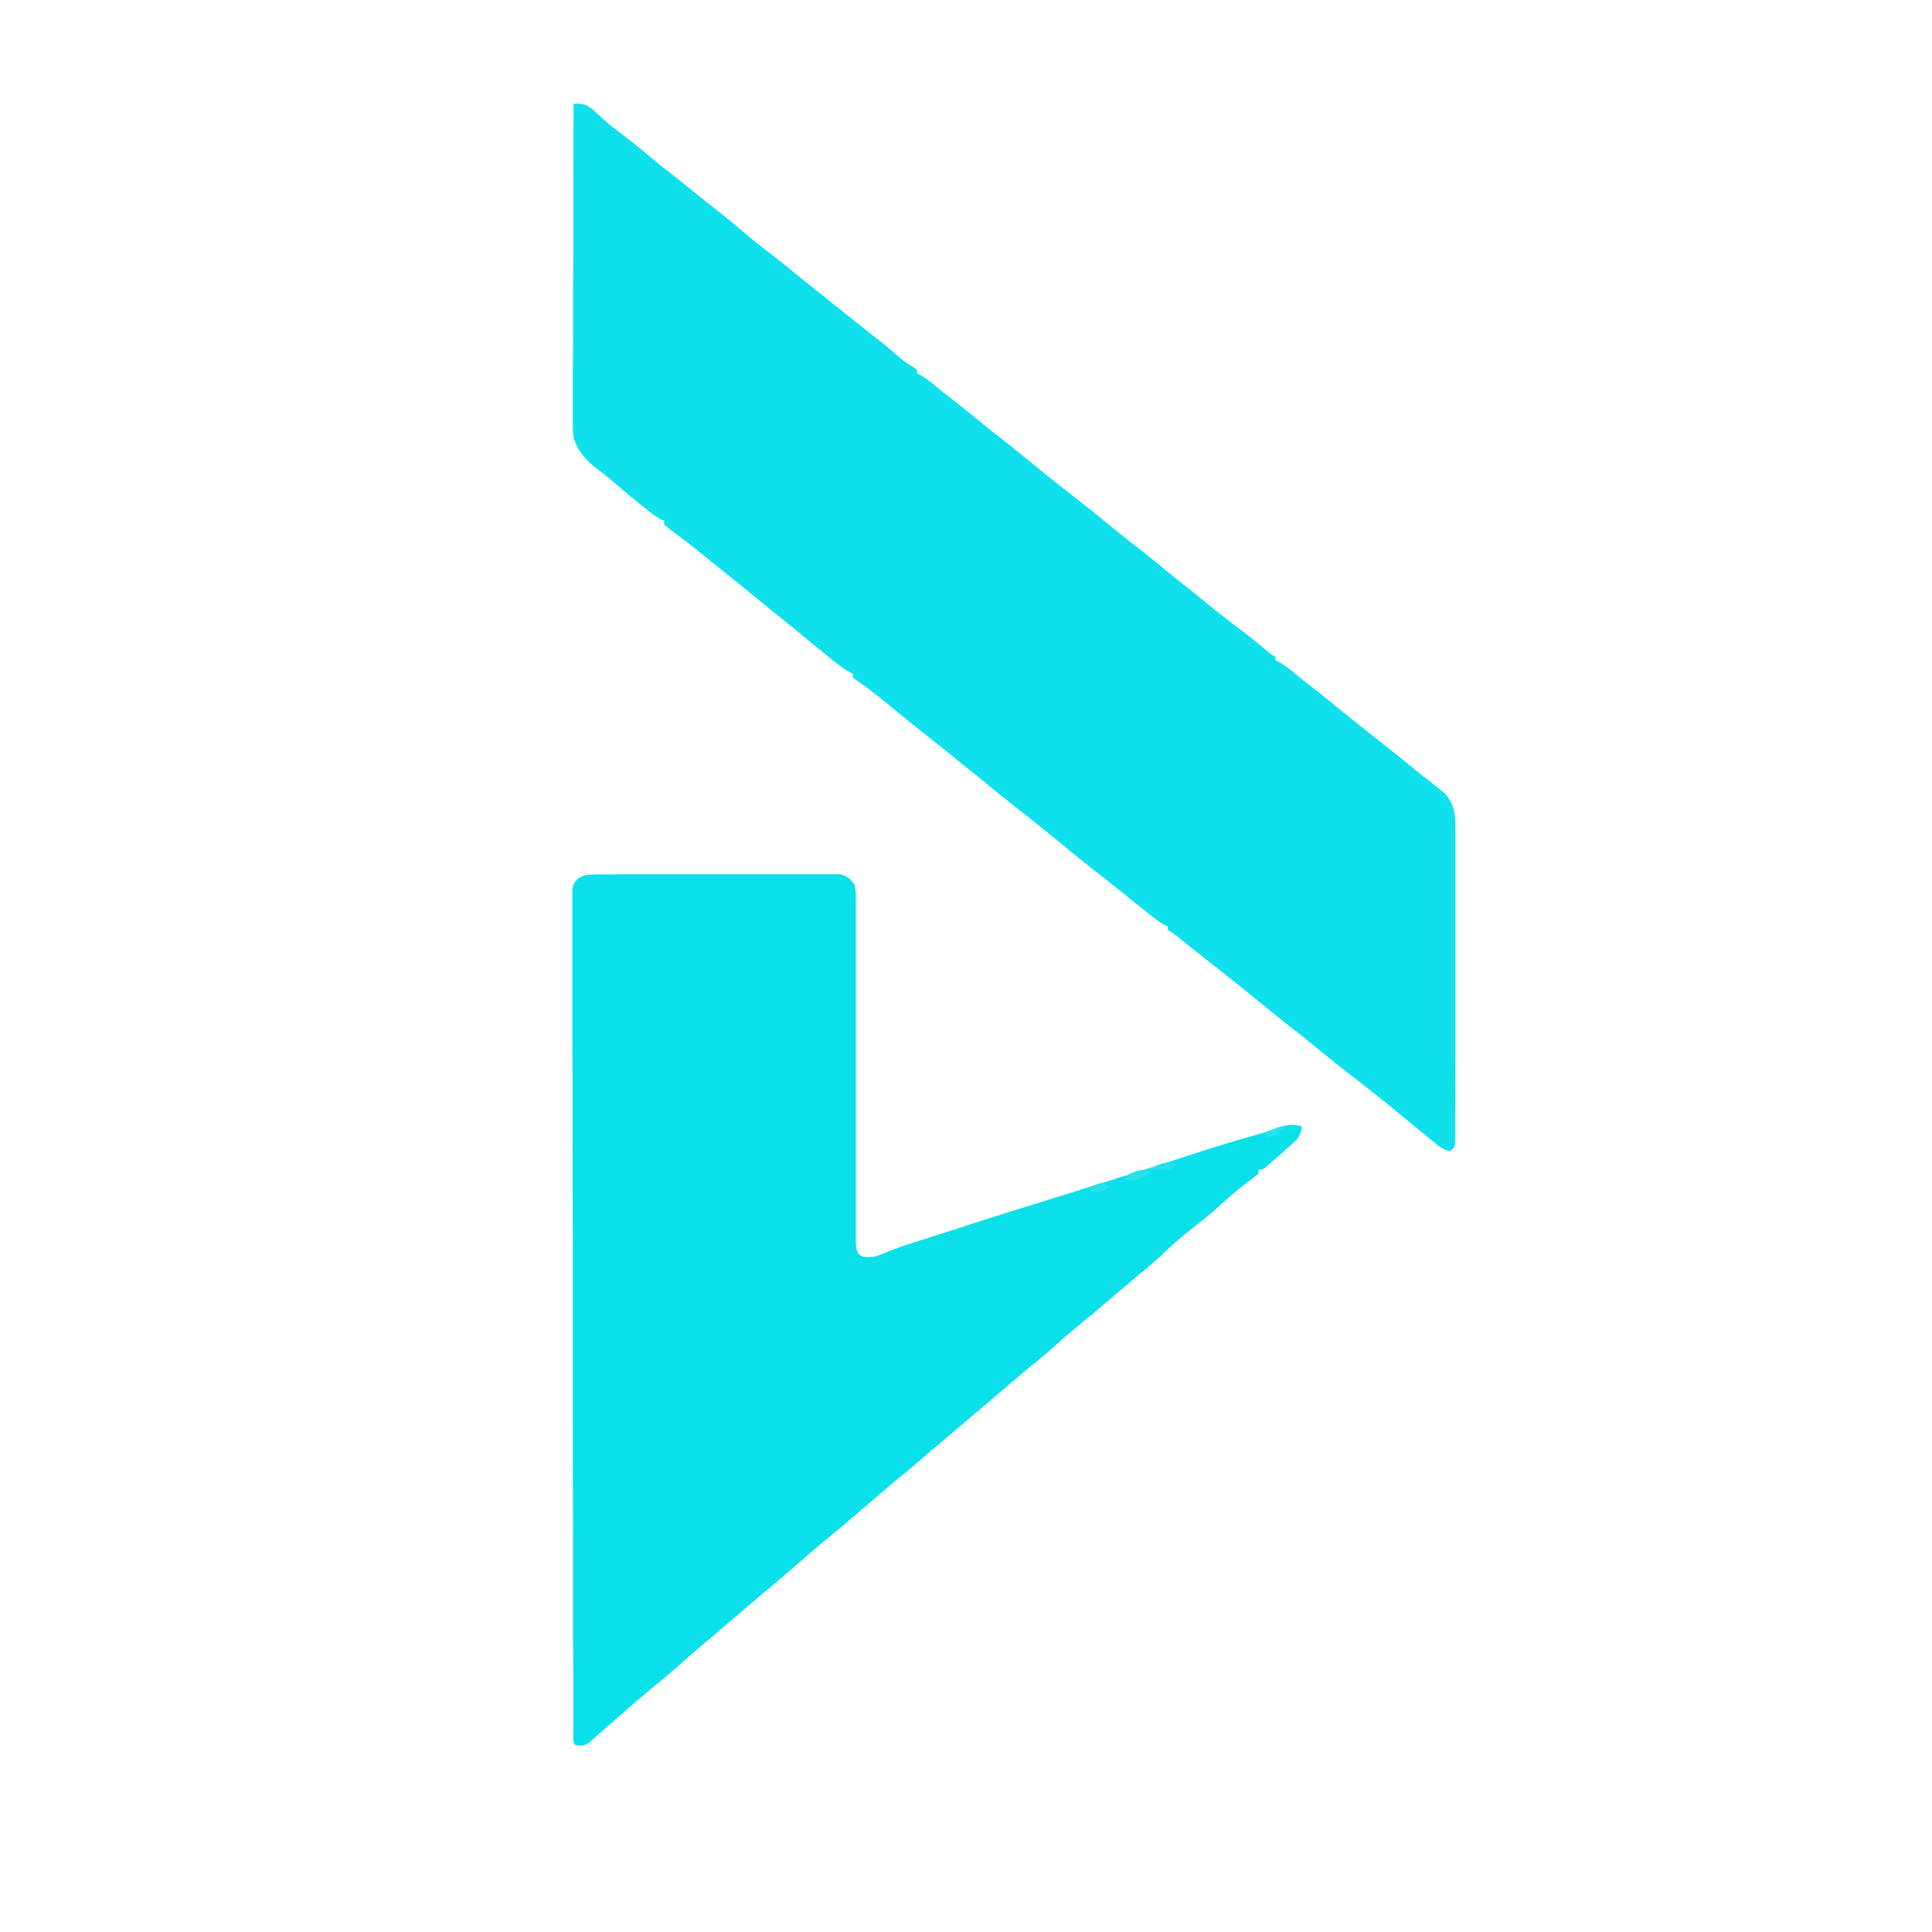 <?xml version="1.0" encoding="UTF-8"?>
<svg xmlns="http://www.w3.org/2000/svg" xmlns:xlink="http://www.w3.org/1999/xlink" width="32px" height="32px" viewBox="0 0 32 32" version="1.1">
<g id="surface1">
<path style=" stroke:none;fill-rule:nonzero;fill:rgb(5.49%,88.235%,92.157%);fill-opacity:1;" d="M 9.5 1.719 C 9.648 1.711 9.715 1.723 9.828 1.824 C 9.844 1.84 9.859 1.855 9.879 1.871 C 9.914 1.902 9.949 1.934 9.984 1.965 C 10.004 1.98 10.02 2 10.039 2.016 C 10.121 2.09 10.211 2.152 10.301 2.223 C 10.465 2.344 10.621 2.473 10.777 2.605 C 10.902 2.711 11.027 2.809 11.152 2.906 C 11.293 3.016 11.43 3.129 11.566 3.238 C 11.668 3.32 11.77 3.402 11.871 3.48 C 12.016 3.594 12.16 3.711 12.301 3.832 C 12.445 3.957 12.594 4.074 12.746 4.191 C 12.953 4.348 13.152 4.512 13.352 4.676 C 13.445 4.75 13.543 4.828 13.637 4.902 C 13.699 4.953 13.762 5.004 13.828 5.055 C 14.039 5.227 14.254 5.395 14.465 5.562 C 14.621 5.684 14.77 5.805 14.914 5.934 C 15 6.004 15 6.004 15.105 6.066 C 15.133 6.086 15.16 6.105 15.188 6.125 C 15.188 6.145 15.188 6.168 15.188 6.188 C 15.215 6.199 15.215 6.199 15.242 6.211 C 15.32 6.254 15.379 6.301 15.449 6.355 C 15.578 6.465 15.711 6.566 15.84 6.668 C 16.004 6.797 16.16 6.922 16.316 7.051 C 16.418 7.137 16.523 7.215 16.625 7.297 C 16.785 7.422 16.941 7.547 17.098 7.676 C 17.352 7.887 17.613 8.09 17.871 8.293 C 18.051 8.434 18.23 8.578 18.406 8.723 C 18.562 8.852 18.719 8.973 18.879 9.098 C 19.02 9.207 19.156 9.32 19.293 9.434 C 19.395 9.516 19.496 9.598 19.598 9.68 C 19.668 9.734 19.734 9.785 19.801 9.84 C 20.039 10.039 20.281 10.23 20.531 10.418 C 20.691 10.539 20.848 10.664 21 10.793 C 21.059 10.844 21.059 10.844 21.125 10.875 C 21.125 10.895 21.125 10.918 21.125 10.938 C 21.152 10.949 21.152 10.949 21.18 10.961 C 21.258 11.004 21.316 11.051 21.387 11.105 C 21.512 11.211 21.641 11.312 21.77 11.41 C 21.953 11.555 22.133 11.703 22.312 11.848 C 22.465 11.973 22.617 12.094 22.773 12.215 C 22.938 12.344 23.098 12.473 23.262 12.605 C 23.371 12.695 23.48 12.785 23.59 12.871 C 23.688 12.941 23.777 13.016 23.871 13.094 C 23.895 13.113 23.918 13.129 23.941 13.152 C 24.078 13.309 24.105 13.469 24.105 13.676 C 24.105 13.699 24.105 13.719 24.105 13.742 C 24.105 13.82 24.105 13.895 24.105 13.973 C 24.105 14.027 24.105 14.082 24.105 14.137 C 24.105 14.285 24.105 14.434 24.105 14.582 C 24.105 14.734 24.105 14.891 24.105 15.047 C 24.105 15.309 24.105 15.566 24.105 15.828 C 24.105 16.129 24.105 16.43 24.105 16.73 C 24.105 17.02 24.105 17.309 24.105 17.598 C 24.102 17.723 24.102 17.848 24.105 17.969 C 24.105 18.113 24.102 18.262 24.102 18.406 C 24.102 18.457 24.102 18.512 24.102 18.566 C 24.102 18.637 24.102 18.711 24.102 18.781 C 24.102 18.824 24.102 18.863 24.102 18.906 C 24.094 19 24.094 19 24.031 19.062 C 23.902 19.059 23.809 18.965 23.715 18.887 C 23.695 18.871 23.676 18.855 23.656 18.84 C 23.48 18.699 23.309 18.555 23.137 18.414 C 22.926 18.238 22.715 18.074 22.5 17.906 C 22.246 17.711 21.996 17.512 21.75 17.309 C 21.613 17.195 21.473 17.086 21.332 16.977 C 21.18 16.855 21.023 16.73 20.871 16.605 C 20.598 16.379 20.32 16.16 20.039 15.941 C 19.941 15.863 19.844 15.785 19.746 15.707 C 19.723 15.691 19.703 15.676 19.68 15.656 C 19.641 15.621 19.598 15.59 19.555 15.555 C 19.457 15.473 19.457 15.473 19.344 15.406 C 19.344 15.387 19.344 15.363 19.344 15.344 C 19.328 15.336 19.309 15.328 19.293 15.324 C 19.195 15.27 19.109 15.199 19.02 15.129 C 18.992 15.105 18.992 15.105 18.965 15.082 C 18.902 15.035 18.84 14.988 18.781 14.938 C 18.762 14.922 18.742 14.906 18.723 14.891 C 18.645 14.828 18.566 14.766 18.488 14.703 C 18.355 14.598 18.223 14.488 18.086 14.387 C 17.93 14.262 17.777 14.141 17.625 14.012 C 17.336 13.777 17.043 13.539 16.746 13.309 C 16.605 13.199 16.469 13.086 16.332 12.973 C 16.254 12.91 16.18 12.848 16.105 12.789 C 15.988 12.699 15.875 12.605 15.762 12.512 C 15.562 12.352 15.367 12.195 15.168 12.039 C 14.996 11.902 14.828 11.766 14.66 11.625 C 14.504 11.496 14.348 11.379 14.184 11.266 C 14.164 11.25 14.145 11.234 14.125 11.219 C 14.125 11.199 14.125 11.176 14.125 11.156 C 14.102 11.145 14.102 11.145 14.074 11.137 C 13.973 11.078 13.887 11.008 13.797 10.938 C 13.777 10.922 13.758 10.906 13.738 10.891 C 13.582 10.766 13.43 10.641 13.273 10.512 C 13.168 10.422 13.059 10.336 12.953 10.25 C 12.844 10.164 12.738 10.074 12.629 9.988 C 12.352 9.758 12.07 9.531 11.789 9.309 C 11.742 9.27 11.691 9.23 11.645 9.191 C 11.527 9.098 11.414 9.004 11.297 8.918 C 11.277 8.902 11.258 8.887 11.238 8.875 C 11.203 8.848 11.168 8.82 11.129 8.793 C 11.086 8.758 11.043 8.723 11 8.688 C 11 8.668 11 8.645 11 8.625 C 10.984 8.617 10.965 8.609 10.949 8.605 C 10.848 8.551 10.762 8.48 10.676 8.41 C 10.656 8.395 10.637 8.379 10.617 8.363 C 10.465 8.242 10.32 8.121 10.176 7.996 C 10.078 7.91 9.977 7.832 9.875 7.754 C 9.695 7.617 9.57 7.469 9.5 7.25 C 9.488 7.137 9.488 7.137 9.488 7.012 C 9.488 6.992 9.488 6.969 9.488 6.945 C 9.488 6.871 9.488 6.793 9.488 6.719 C 9.488 6.664 9.488 6.609 9.488 6.555 C 9.488 6.406 9.488 6.258 9.488 6.109 C 9.492 5.957 9.492 5.801 9.492 5.648 C 9.492 5.355 9.492 5.062 9.492 4.77 C 9.496 4.438 9.496 4.105 9.496 3.773 C 9.496 3.09 9.496 2.402 9.5 1.719 Z M 9.5 1.719 "/>
<path style=" stroke:none;fill-rule:nonzero;fill:rgb(3.922%,87.843%,91.765%);fill-opacity:1;" d="M 9.84 14.484 C 9.875 14.484 9.91 14.484 9.949 14.48 C 9.988 14.484 10.027 14.484 10.07 14.484 C 10.113 14.484 10.156 14.484 10.199 14.48 C 10.312 14.48 10.43 14.48 10.543 14.48 C 10.641 14.48 10.738 14.48 10.832 14.48 C 11.059 14.48 11.289 14.48 11.516 14.48 C 11.75 14.48 11.984 14.48 12.219 14.48 C 12.418 14.48 12.621 14.48 12.824 14.48 C 12.941 14.48 13.062 14.48 13.184 14.48 C 13.297 14.48 13.41 14.48 13.523 14.48 C 13.582 14.48 13.645 14.48 13.707 14.48 C 13.762 14.48 13.762 14.48 13.816 14.48 C 13.848 14.48 13.879 14.48 13.914 14.48 C 14.035 14.508 14.082 14.555 14.156 14.656 C 14.172 14.746 14.176 14.816 14.176 14.902 C 14.176 14.93 14.176 14.953 14.176 14.98 C 14.176 15.062 14.176 15.145 14.176 15.23 C 14.176 15.289 14.176 15.348 14.176 15.406 C 14.176 15.535 14.176 15.664 14.176 15.793 C 14.176 15.996 14.176 16.199 14.176 16.402 C 14.176 16.758 14.176 17.113 14.176 17.473 C 14.176 18.012 14.176 18.547 14.176 19.086 C 14.176 19.285 14.176 19.488 14.176 19.691 C 14.176 19.816 14.176 19.941 14.176 20.066 C 14.176 20.125 14.176 20.184 14.176 20.238 C 14.176 20.32 14.176 20.398 14.176 20.48 C 14.176 20.5 14.176 20.523 14.176 20.551 C 14.176 20.641 14.176 20.703 14.23 20.781 C 14.32 20.84 14.395 20.824 14.5 20.812 C 14.543 20.797 14.586 20.777 14.629 20.762 C 14.867 20.66 15.113 20.586 15.363 20.508 C 15.41 20.492 15.457 20.477 15.504 20.461 C 15.633 20.422 15.758 20.379 15.887 20.34 C 15.973 20.312 16.059 20.285 16.145 20.254 C 16.66 20.09 17.176 19.93 17.691 19.77 C 18.387 19.551 19.082 19.336 19.777 19.109 C 20.098 19.004 20.426 18.902 20.754 18.812 C 20.898 18.77 21.043 18.727 21.184 18.676 C 21.324 18.625 21.418 18.617 21.562 18.656 C 21.551 18.809 21.484 18.875 21.375 18.969 C 21.344 19 21.344 19 21.309 19.027 C 21.238 19.094 21.168 19.156 21.094 19.219 C 21.074 19.234 21.055 19.254 21.035 19.27 C 20.914 19.375 20.914 19.375 20.844 19.375 C 20.844 19.395 20.844 19.418 20.844 19.438 C 20.777 19.492 20.715 19.543 20.645 19.594 C 20.469 19.73 20.305 19.871 20.145 20.02 C 20.043 20.113 19.938 20.195 19.832 20.277 C 19.738 20.355 19.645 20.43 19.551 20.504 C 19.523 20.531 19.492 20.555 19.461 20.582 C 19.406 20.629 19.352 20.68 19.297 20.734 C 19.215 20.816 19.121 20.895 19.031 20.973 C 18.996 21.004 18.957 21.035 18.922 21.062 C 18.902 21.078 18.887 21.094 18.867 21.109 C 18.781 21.184 18.695 21.254 18.609 21.328 C 18.574 21.355 18.543 21.387 18.508 21.414 C 18.441 21.473 18.371 21.531 18.301 21.59 C 18.145 21.723 17.984 21.855 17.824 21.988 C 17.684 22.102 17.555 22.215 17.422 22.336 C 17.316 22.434 17.203 22.52 17.094 22.613 C 16.988 22.695 16.887 22.785 16.785 22.871 C 16.594 23.035 16.402 23.199 16.207 23.363 C 16.105 23.449 16.004 23.535 15.902 23.621 C 15.816 23.695 15.73 23.766 15.645 23.84 C 15.426 24.023 15.426 24.023 15.215 24.207 C 15.121 24.289 15.027 24.367 14.934 24.441 C 14.723 24.613 14.52 24.793 14.312 24.969 C 13.898 25.324 13.898 25.324 13.707 25.48 C 13.547 25.609 13.395 25.742 13.238 25.879 C 13.062 26.031 12.887 26.184 12.707 26.332 C 12.621 26.402 12.539 26.473 12.457 26.543 C 12.438 26.559 12.422 26.574 12.402 26.59 C 12.262 26.707 12.117 26.832 11.977 26.953 C 11.871 27.047 11.762 27.137 11.652 27.227 C 11.516 27.344 11.379 27.461 11.246 27.582 C 11.117 27.699 10.98 27.812 10.844 27.922 C 10.621 28.105 10.402 28.297 10.184 28.488 C 10.164 28.504 10.145 28.52 10.129 28.539 C 10.074 28.582 10.023 28.629 9.969 28.676 C 9.938 28.707 9.902 28.734 9.871 28.762 C 9.84 28.789 9.809 28.816 9.777 28.848 C 9.684 28.91 9.645 28.926 9.531 28.906 C 9.48 28.855 9.496 28.789 9.496 28.719 C 9.496 28.695 9.496 28.672 9.496 28.648 C 9.496 28.625 9.496 28.602 9.496 28.574 C 9.496 28.496 9.496 28.414 9.496 28.332 C 9.496 28.273 9.496 28.215 9.496 28.156 C 9.496 27.992 9.496 27.832 9.496 27.668 C 9.496 27.496 9.492 27.32 9.492 27.145 C 9.492 26.723 9.492 26.301 9.492 25.879 C 9.492 25.762 9.492 25.641 9.492 25.52 C 9.488 24.781 9.488 24.043 9.488 23.305 C 9.488 23.133 9.488 22.961 9.488 22.793 C 9.488 22.77 9.488 22.75 9.488 22.727 C 9.488 22.035 9.488 21.348 9.488 20.656 C 9.484 19.926 9.484 19.199 9.484 18.469 C 9.484 18.07 9.484 17.676 9.48 17.277 C 9.48 16.938 9.48 16.598 9.48 16.262 C 9.48 16.09 9.48 15.914 9.48 15.742 C 9.48 15.582 9.48 15.426 9.48 15.27 C 9.48 15.211 9.48 15.152 9.48 15.098 C 9.48 15.02 9.48 14.941 9.48 14.863 C 9.48 14.84 9.48 14.816 9.48 14.793 C 9.48 14.68 9.492 14.633 9.574 14.551 C 9.672 14.492 9.727 14.484 9.84 14.484 Z M 9.84 14.484 "/>
<path style=" stroke:none;fill-rule:nonzero;fill:rgb(15.686%,88.235%,91.765%);fill-opacity:1;" d="M 19.062 19.406 C 18.996 19.473 18.949 19.492 18.863 19.52 C 18.836 19.531 18.812 19.539 18.785 19.547 C 18.719 19.562 18.719 19.562 18.625 19.531 C 18.672 19.438 18.746 19.426 18.84 19.391 C 18.922 19.371 18.984 19.379 19.062 19.406 Z M 18.562 19.562 C 18.625 19.594 18.625 19.594 18.625 19.594 Z M 18.562 19.562 "/>
<path style=" stroke:none;fill-rule:nonzero;fill:rgb(14.51%,87.843%,92.157%);fill-opacity:1;" d="M 19.5 19.25 C 19.594 19.281 19.594 19.281 19.594 19.281 Z M 19.5 19.281 C 19.426 19.355 19.371 19.375 19.266 19.379 C 19.238 19.379 19.211 19.379 19.184 19.379 C 19.141 19.375 19.141 19.375 19.098 19.375 C 19.074 19.375 19.055 19.375 19.031 19.375 C 19.184 19.273 19.324 19.227 19.5 19.281 Z M 19.5 19.281 "/>
<path style=" stroke:none;fill-rule:nonzero;fill:rgb(15.294%,87.843%,91.765%);fill-opacity:1;" d="M 18.324 19.621 C 18.34 19.633 18.355 19.645 18.375 19.656 C 18.281 19.75 18.191 19.738 18.062 19.75 C 18.062 19.719 18.062 19.688 18.062 19.656 C 18.23 19.586 18.23 19.586 18.324 19.621 Z M 18.324 19.621 "/>
<path style=" stroke:none;fill-rule:nonzero;fill:rgb(14.51%,88.627%,92.157%);fill-opacity:1;" d="M 21.281 18.656 C 21.281 18.676 21.281 18.699 21.281 18.719 C 21.25 18.719 21.219 18.719 21.188 18.719 C 21.188 18.738 21.188 18.762 21.188 18.781 C 21.113 18.801 21.043 18.824 20.969 18.844 C 20.969 18.812 20.969 18.781 20.969 18.75 C 21.008 18.734 21.051 18.719 21.09 18.703 C 21.125 18.691 21.125 18.691 21.16 18.676 C 21.219 18.656 21.219 18.656 21.281 18.656 Z M 21.281 18.656 "/>
</g>
</svg>
